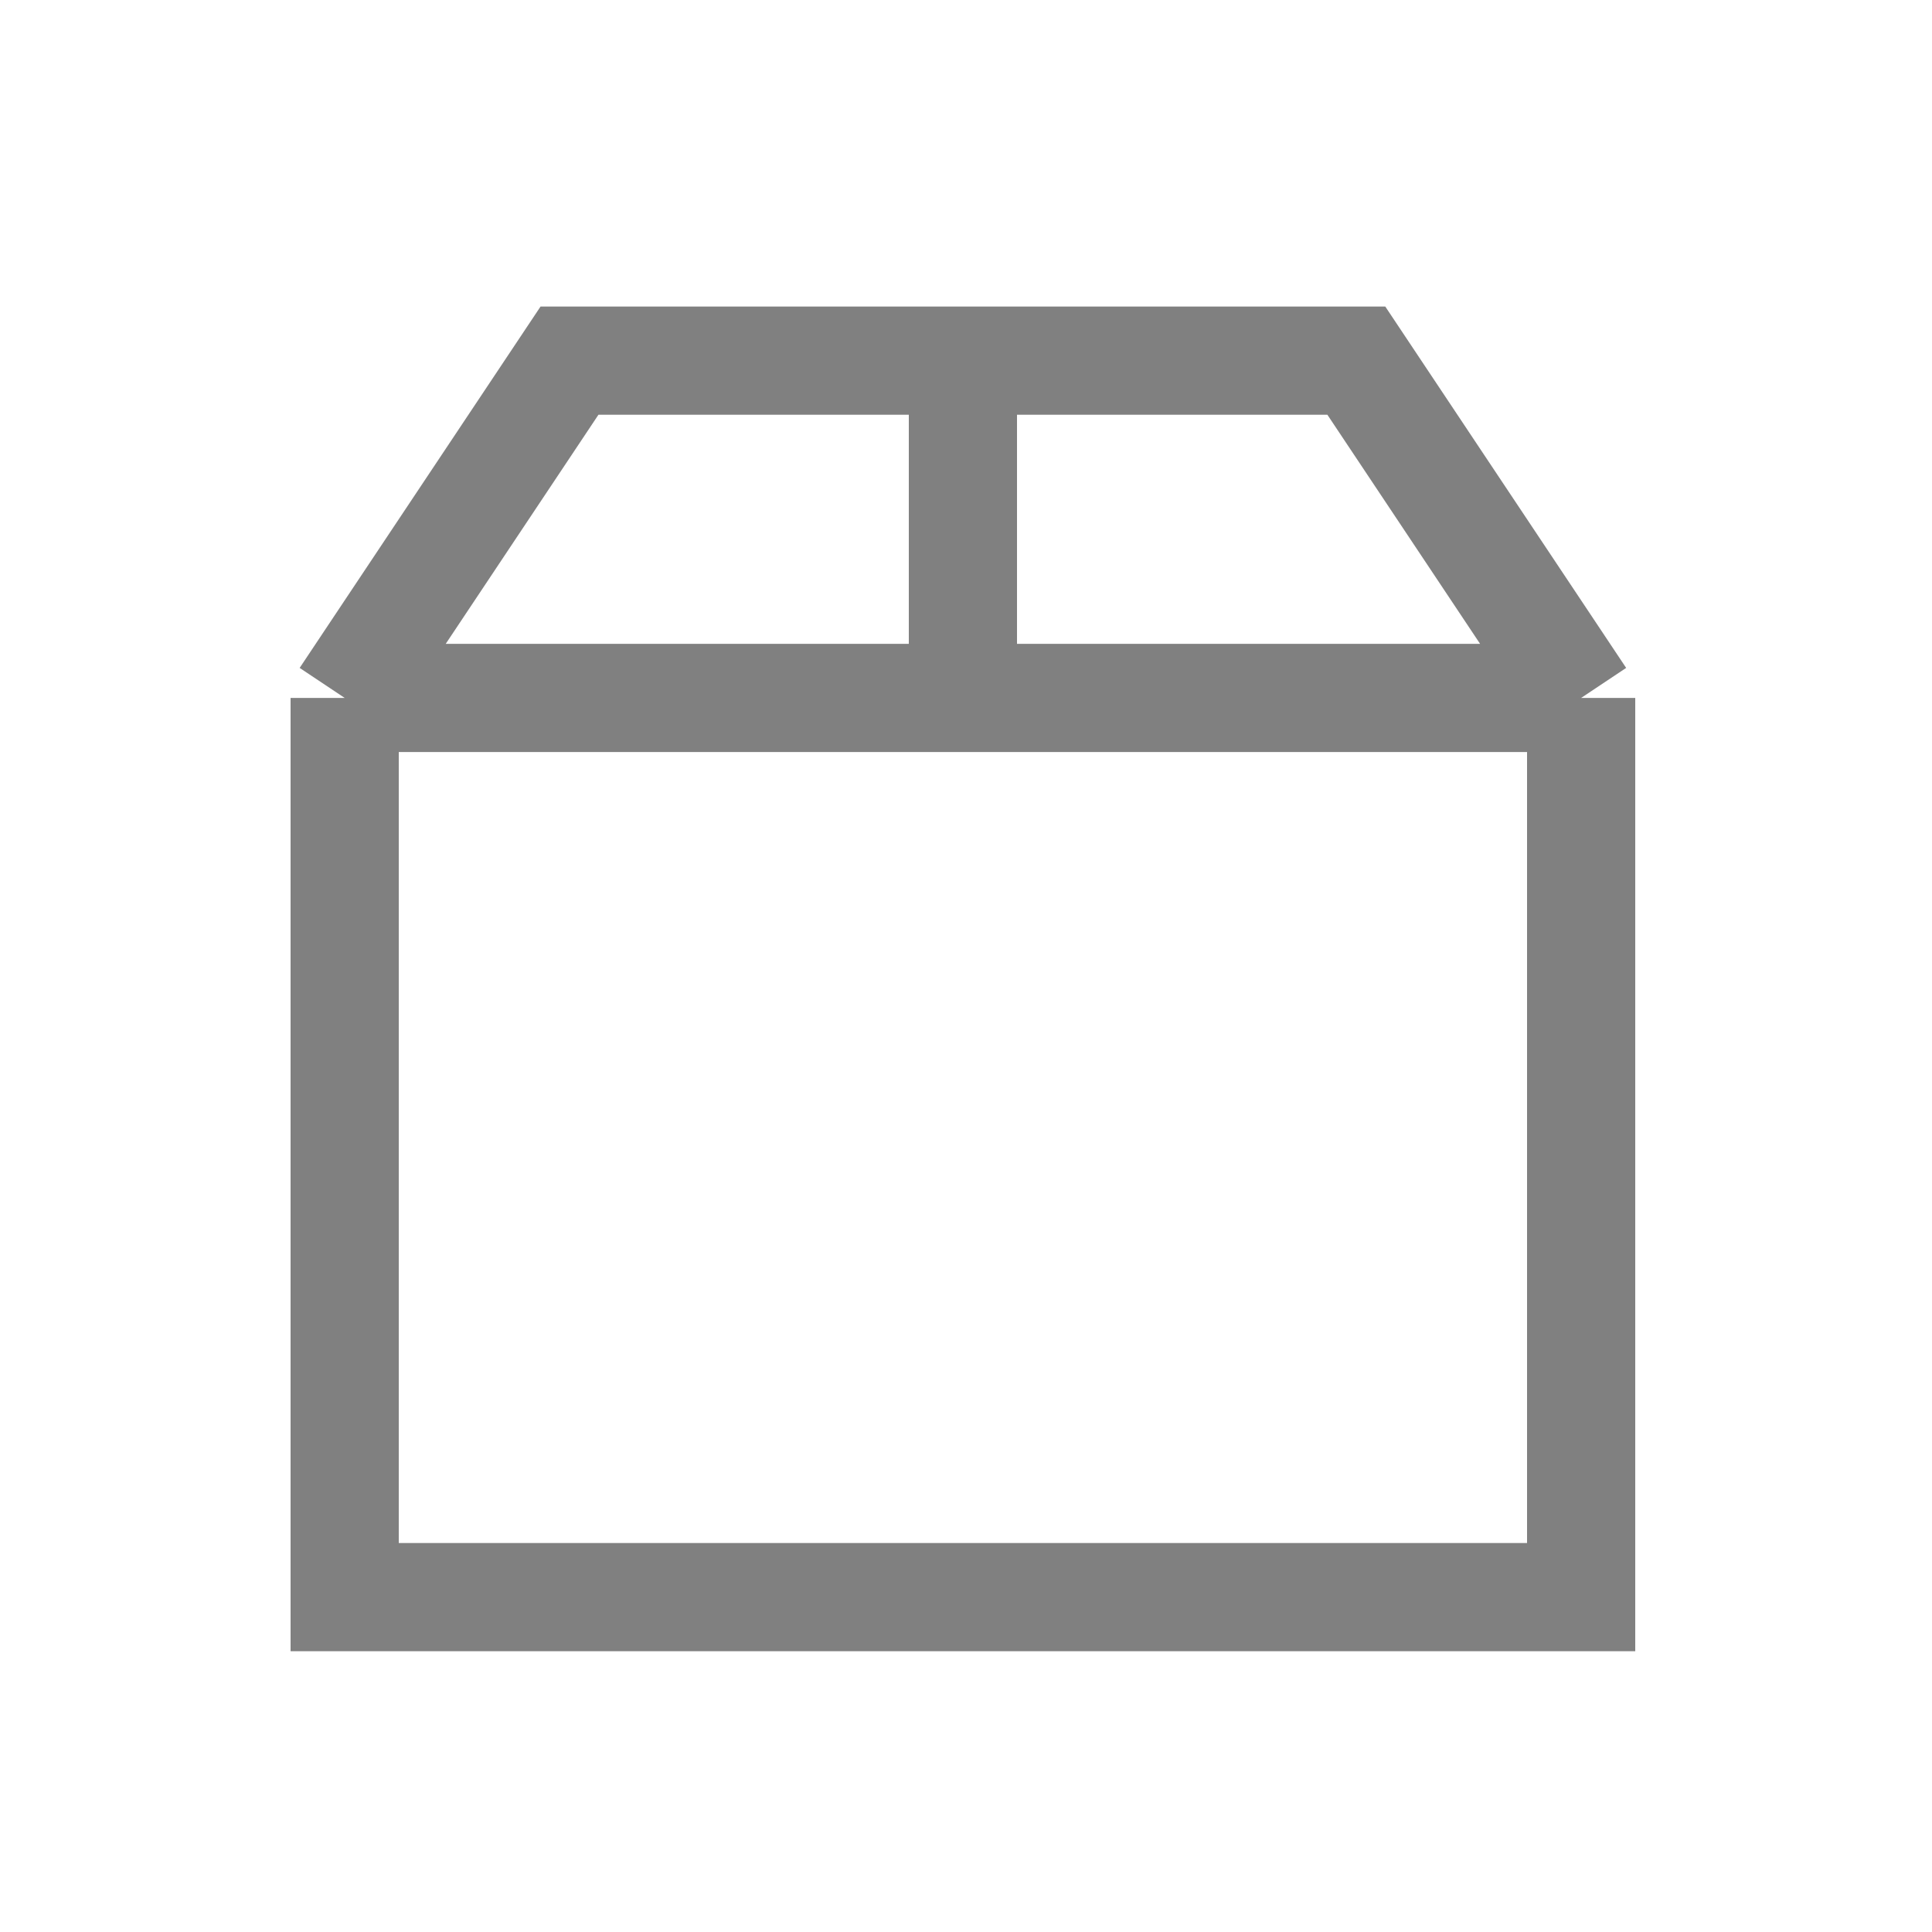 <svg xmlns="http://www.w3.org/2000/svg" fill="none" viewBox="0 0 25 25" height="25" width="25">
<path stroke-width="1.4" stroke="#808080" d="M20.46 9.031V20.667H4.46V9.031M20.46 9.031L17.551 4.667H12.46M20.46 9.031H12.46M4.46 9.031L7.369 4.667H12.46M4.46 9.031H12.46M12.46 4.667V9.031"></path>
</svg>
